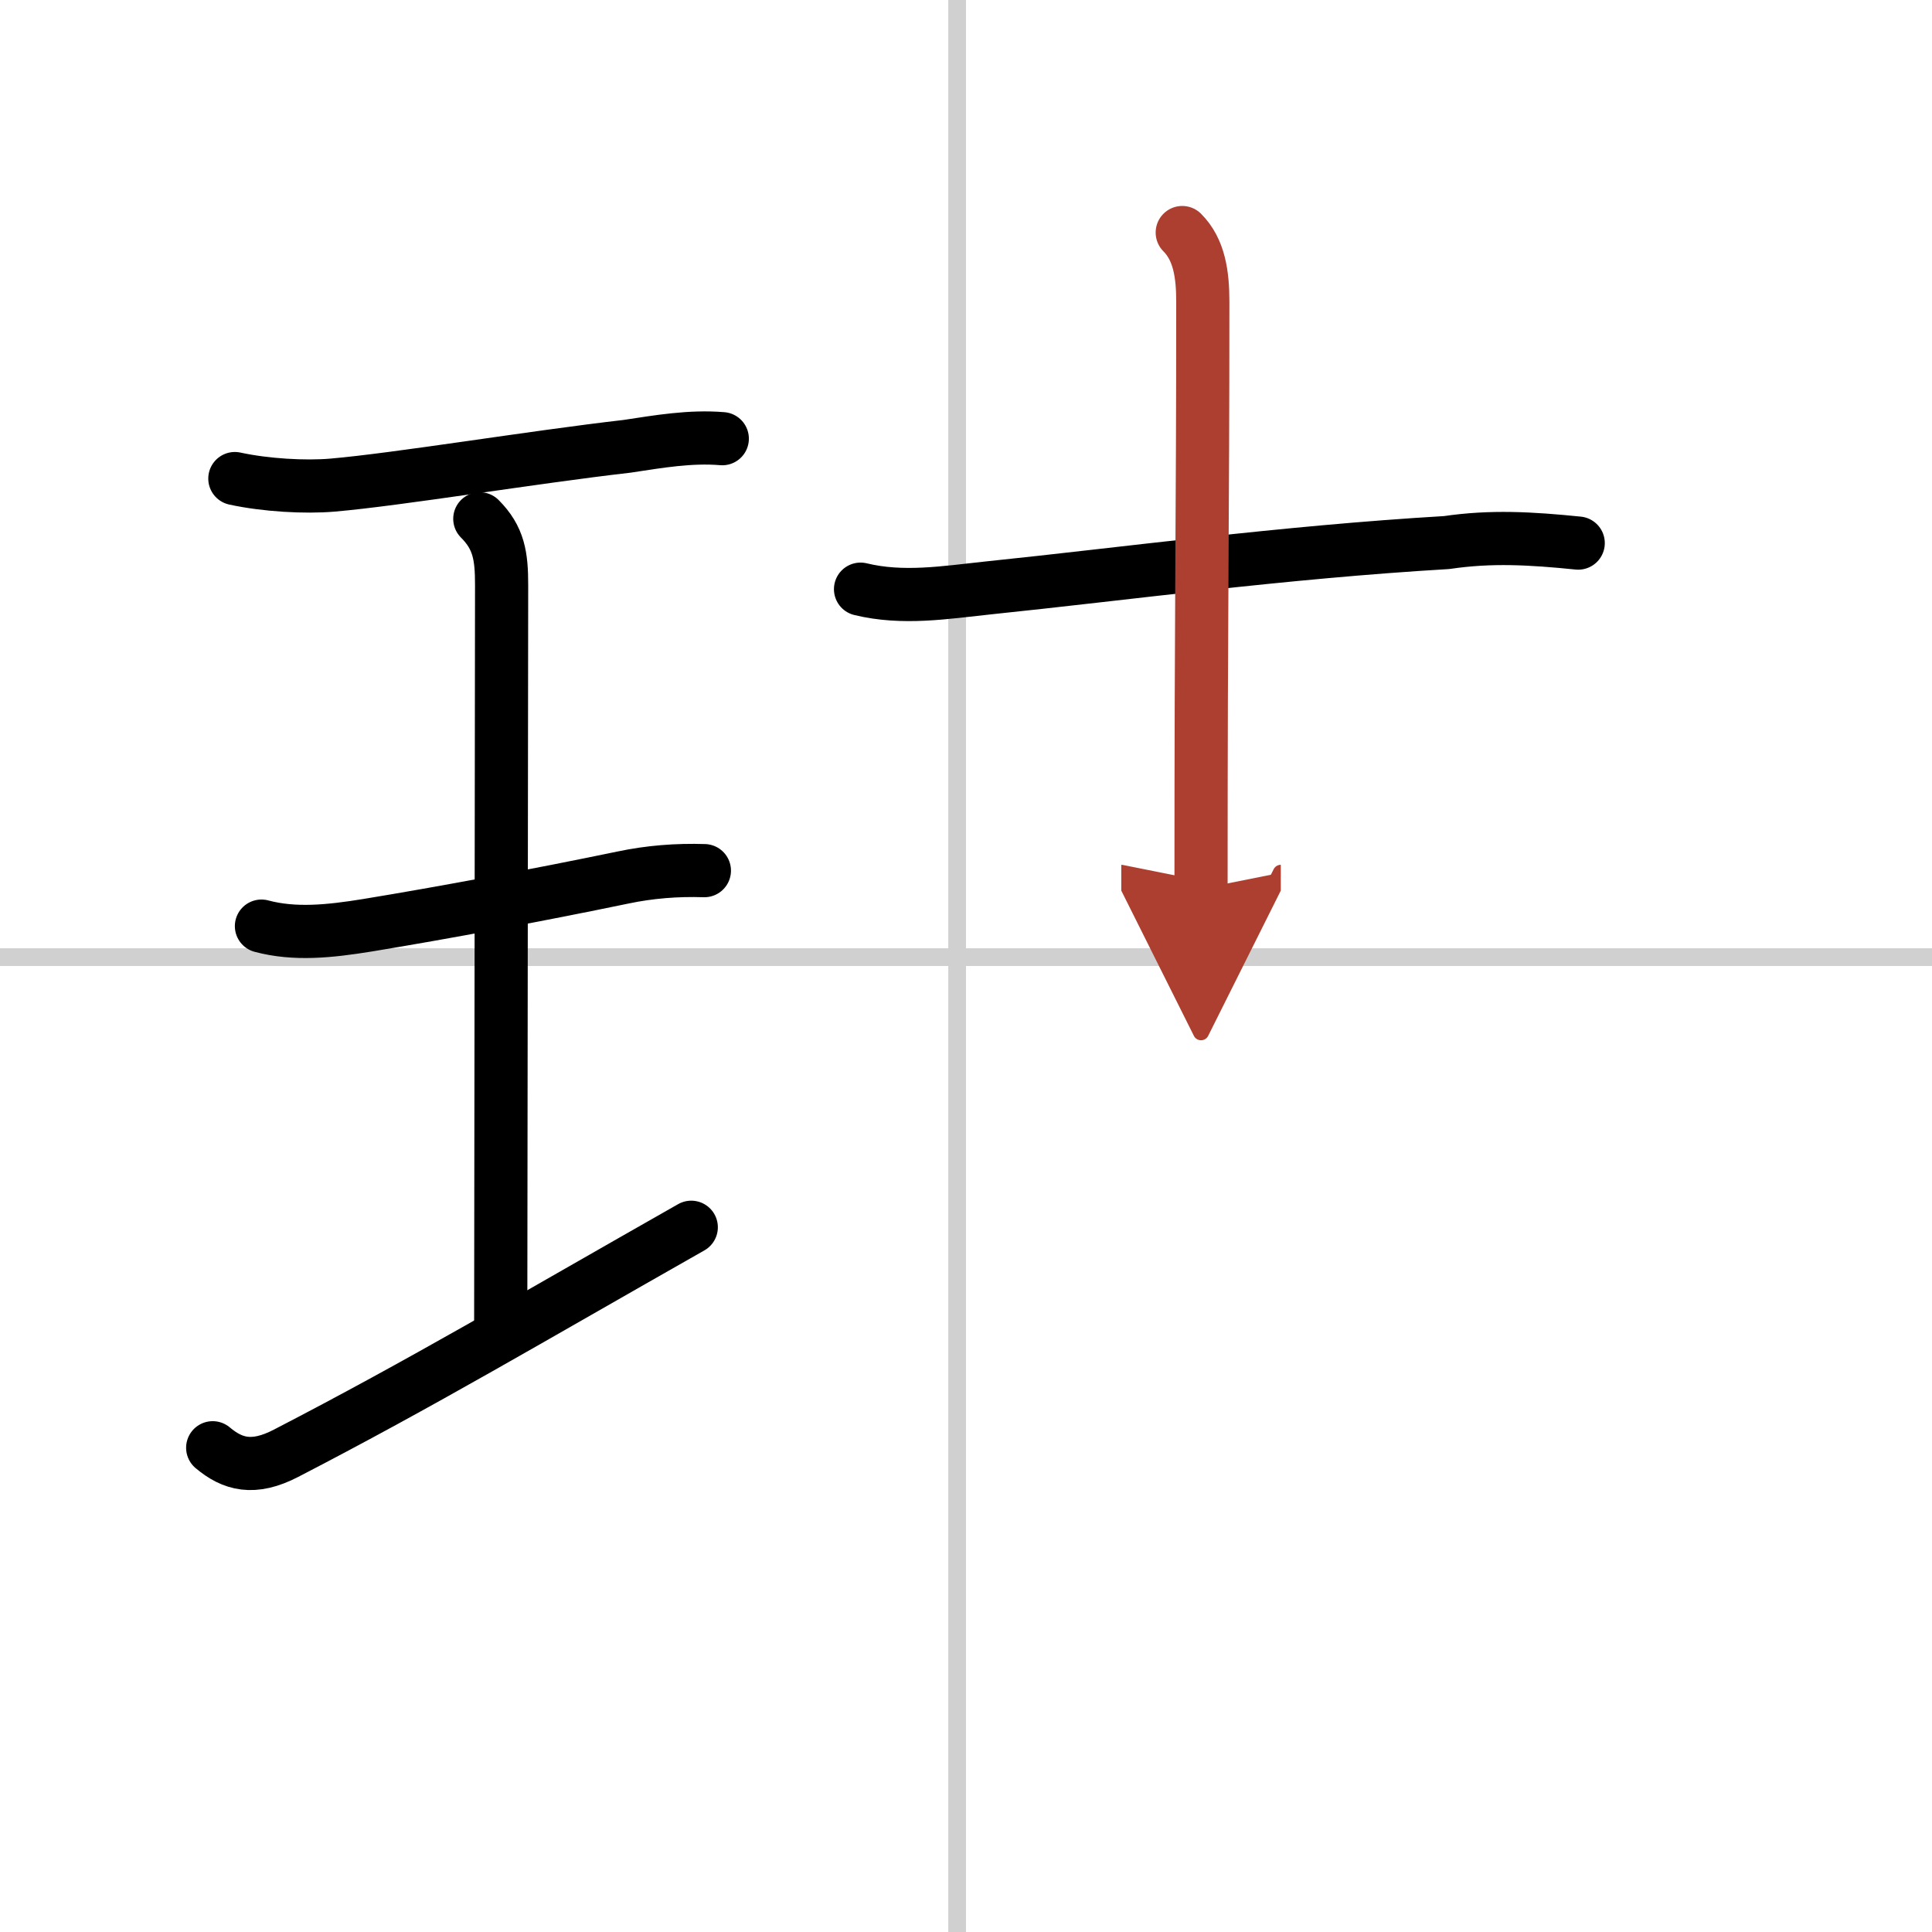 <svg width="400" height="400" viewBox="0 0 109 109" xmlns="http://www.w3.org/2000/svg"><defs><marker id="a" markerWidth="4" orient="auto" refX="1" refY="5" viewBox="0 0 10 10"><polyline points="0 0 10 5 0 10 1 5" fill="#ad3f31" stroke="#ad3f31"/></marker></defs><g fill="none" stroke="#000" stroke-linecap="round" stroke-linejoin="round" stroke-width="3"><rect width="100%" height="100%" fill="#fff" stroke="#fff"/><line x1="54" x2="54" y2="109" stroke="#d0d0d0" stroke-width="1"/><line x2="109" y1="54" y2="54" stroke="#d0d0d0" stroke-width="1"/><path d="m13.25 27c1.75 0.38 3.97 0.5 5.5 0.37 3.72-0.32 11.23-1.57 16.63-2.19 1.78-0.27 3.57-0.58 5.37-0.43"/><path d="m27.07 29.27c1.08 1.08 1.23 2.11 1.23 3.73 0 5.95-0.05 36.05-0.05 41.62"/><path d="m14.75 52.25c1.88 0.5 3.83 0.3 5.99-0.05 4.26-0.7 9.63-1.7 14.4-2.69 1.52-0.32 3.05-0.44 4.6-0.39"/><path d="m12 81.68c1.12 0.94 2.29 1.27 4.14 0.31 7.73-4 13.61-7.5 22.86-12.75"/><path d="m48.55 33.24c2.39 0.58 4.76 0.19 7.2-0.07 7.75-0.8 16.57-2.01 25.87-2.56 2.5-0.37 4.75-0.24 7.42 0.03"/><path d="m66.7 13.12c0.97 0.97 1.16 2.38 1.16 3.91 0 12.97-0.1 15.96-0.1 33.11" marker-end="url(#a)" stroke="#ad3f31"/></g></svg>
